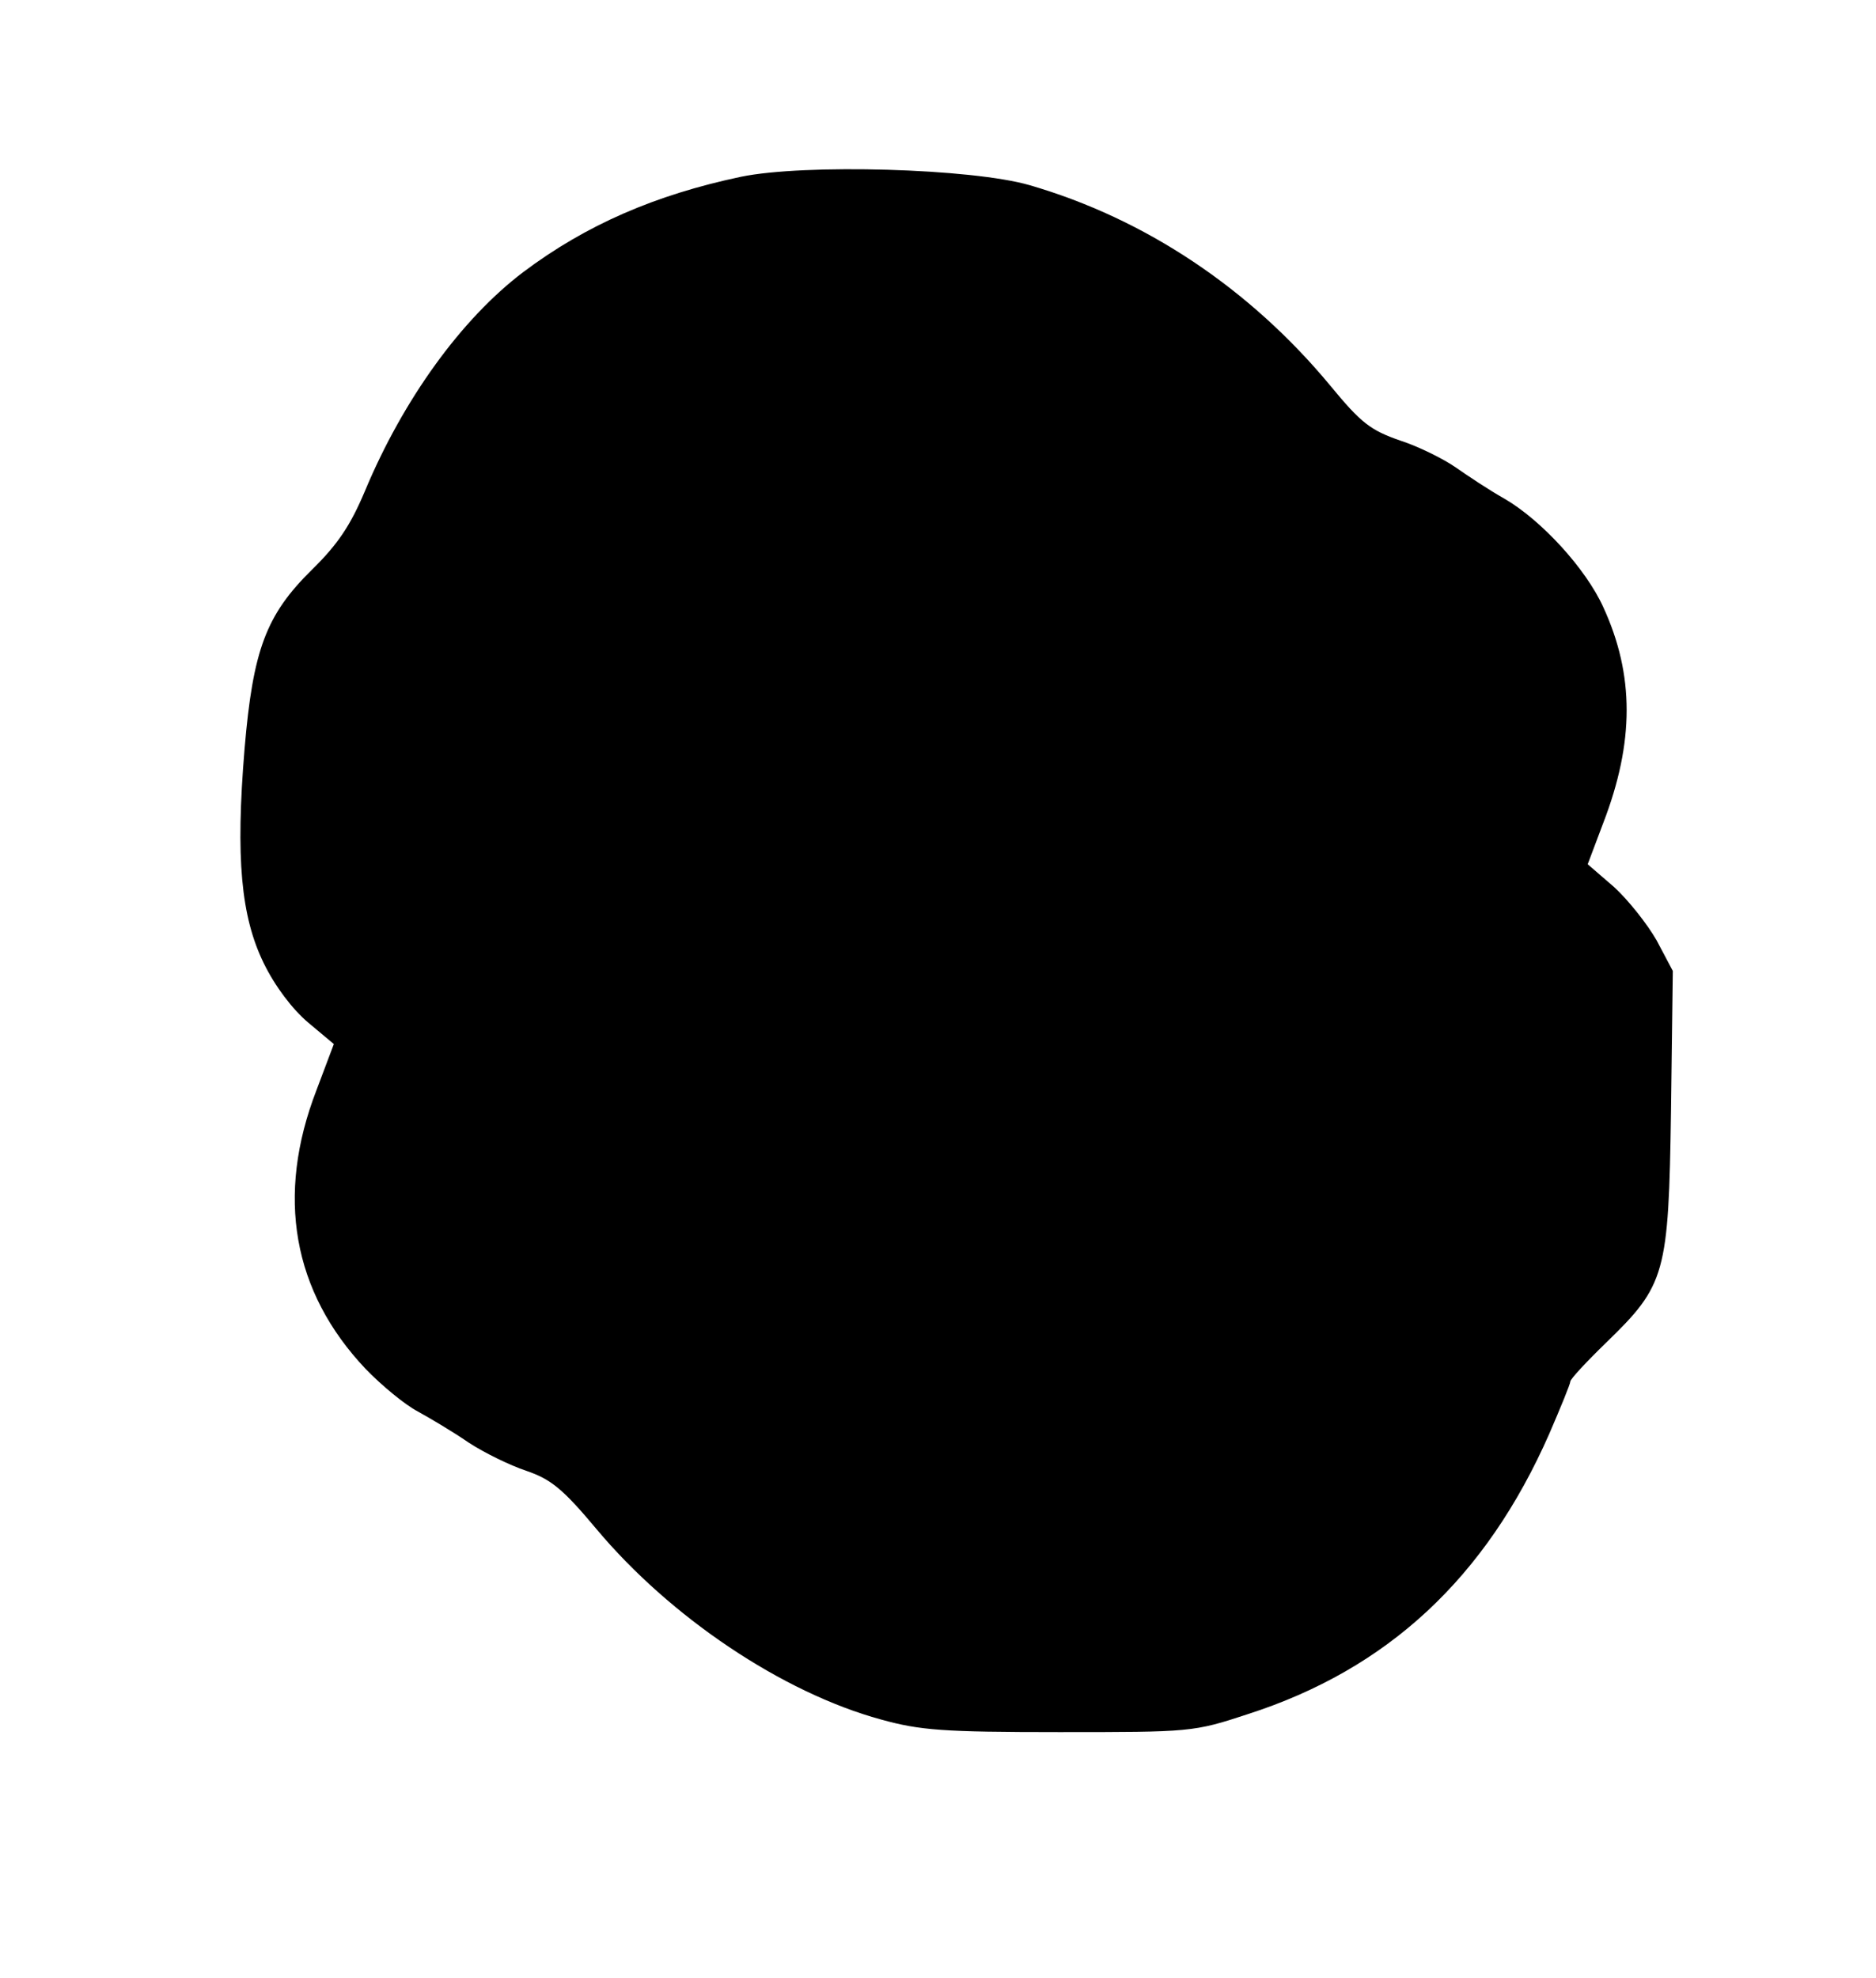 <?xml version="1.0" standalone="no"?>
<!DOCTYPE svg PUBLIC "-//W3C//DTD SVG 20010904//EN"
 "http://www.w3.org/TR/2001/REC-SVG-20010904/DTD/svg10.dtd">
<svg version="1.0" xmlns="http://www.w3.org/2000/svg"
 width="313pt" height="330pt" viewBox="0 0 313 330"
 preserveAspectRatio="xMidYMid meet">
<g transform="translate(0,330) scale(0.1,-0.1)"
fill="#000000" stroke="none">
<path d="M1236 3005 c-142 -30 -258 -80 -363 -159 -103 -78 -200 -212 -264
-365 -24 -57 -45 -89 -89 -132 -76 -75 -98 -133 -112 -299 -15 -182 -6 -279
32 -357 19 -39 48 -77 74 -99 l43 -36 -29 -77 c-68 -176 -40 -336 82 -465 27
-28 66 -60 87 -71 20 -11 59 -34 85 -52 26 -17 69 -38 96 -47 41 -14 61 -30
117 -97 123 -147 310 -273 475 -318 65 -18 103 -21 297 -21 220 0 224 0 315
30 233 75 397 227 503 468 19 44 35 83 35 87 0 4 27 33 60 65 99 96 104 114
108 387 l3 233 -27 51 c-16 28 -48 68 -71 89 l-44 38 26 69 c52 135 52 247 0
360 -29 64 -103 145 -165 181 -25 14 -61 38 -81 52 -20 14 -62 35 -93 45 -49
17 -65 29 -116 91 -134 162 -309 279 -502 335 -96 28 -376 36 -482 14z"/>
</g>
</svg>
